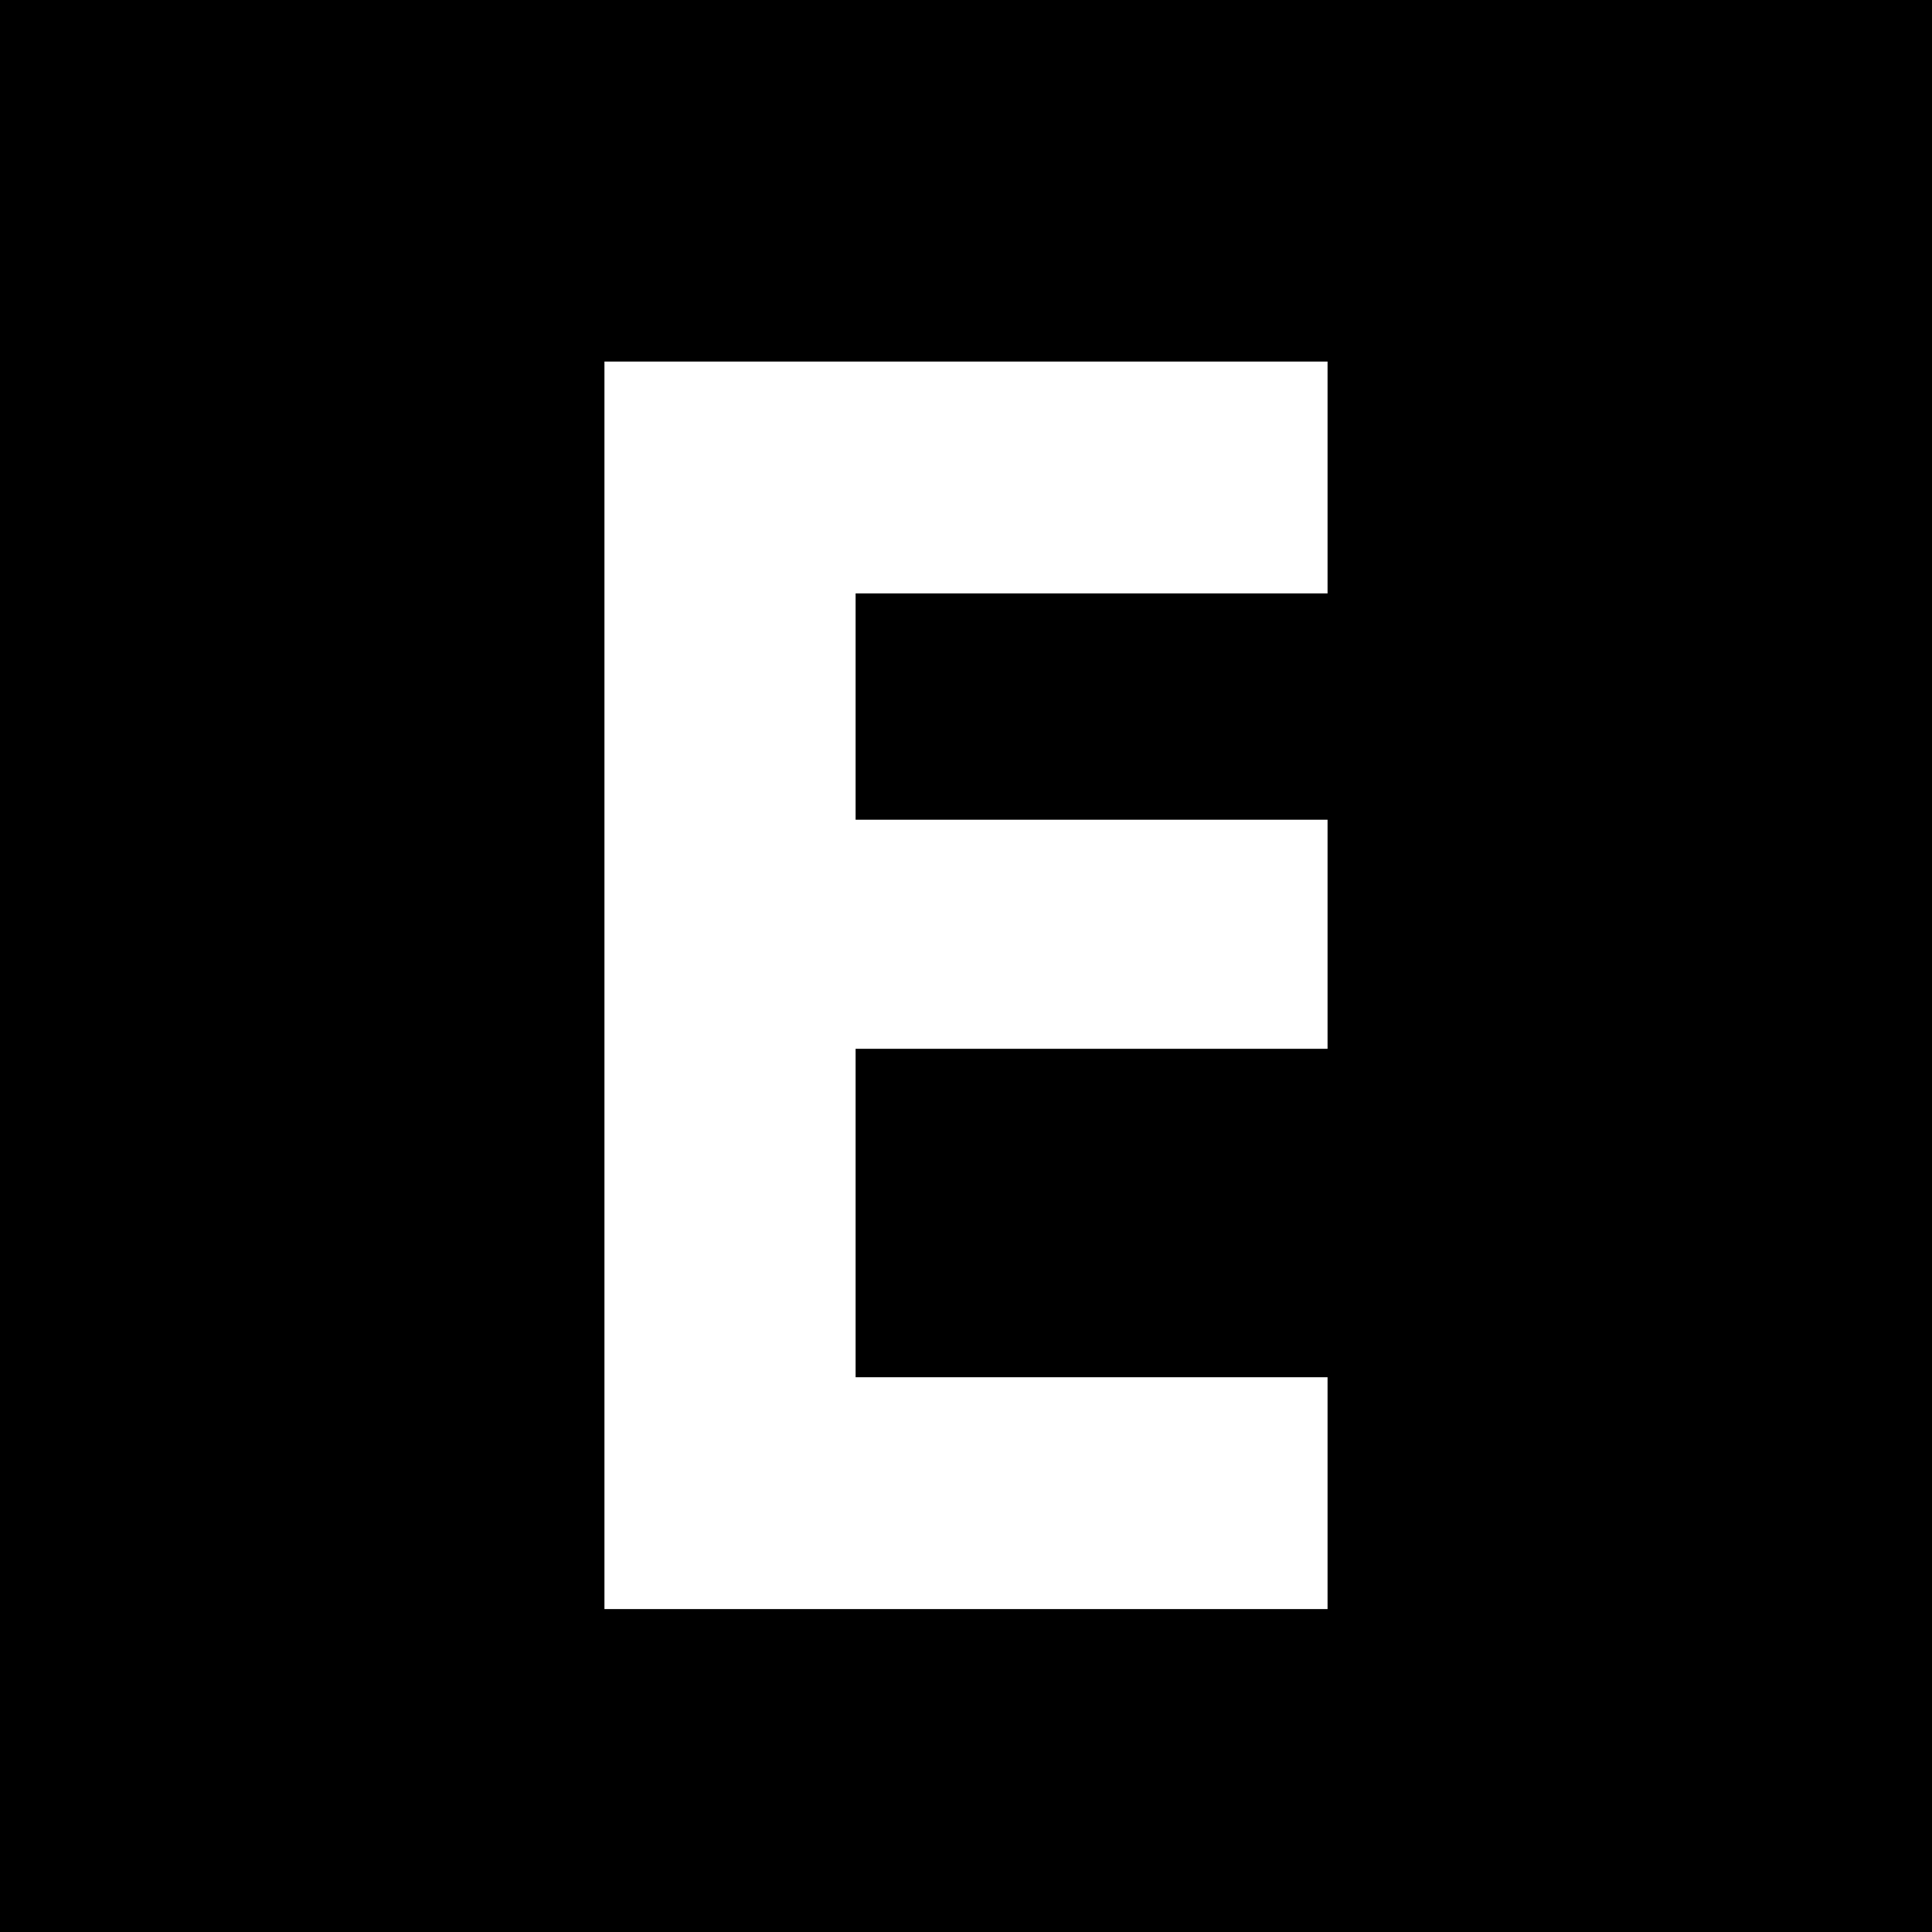 <?xml version="1.0" standalone="no"?>
<!DOCTYPE svg PUBLIC "-//W3C//DTD SVG 20010904//EN"
 "http://www.w3.org/TR/2001/REC-SVG-20010904/DTD/svg10.dtd">
<svg version="1.0" xmlns="http://www.w3.org/2000/svg"
 width="700pt" height="700pt" viewBox="0 0 700 700"
 preserveAspectRatio="xMidYMid meet">
<g transform="translate(0,700) scale(0.1,-0.1)"
fill="#000000" stroke="none">
<path d="M0 3500 l0 -3500 3500 0 3500 0 0 3500 0 3500 -3500 0 -3500 0 0
-3500z m4810 1770 l0 -420 -855 0 -855 0 0 -410 0 -410 855 0 855 0 0 -415 0
-415 -855 0 -855 0 0 -595 0 -595 855 0 855 0 0 -420 0 -420 -1310 0 -1310 0
0 2260 0 2260 1310 0 1310 0 0 -420z"/>
</g>
</svg>
